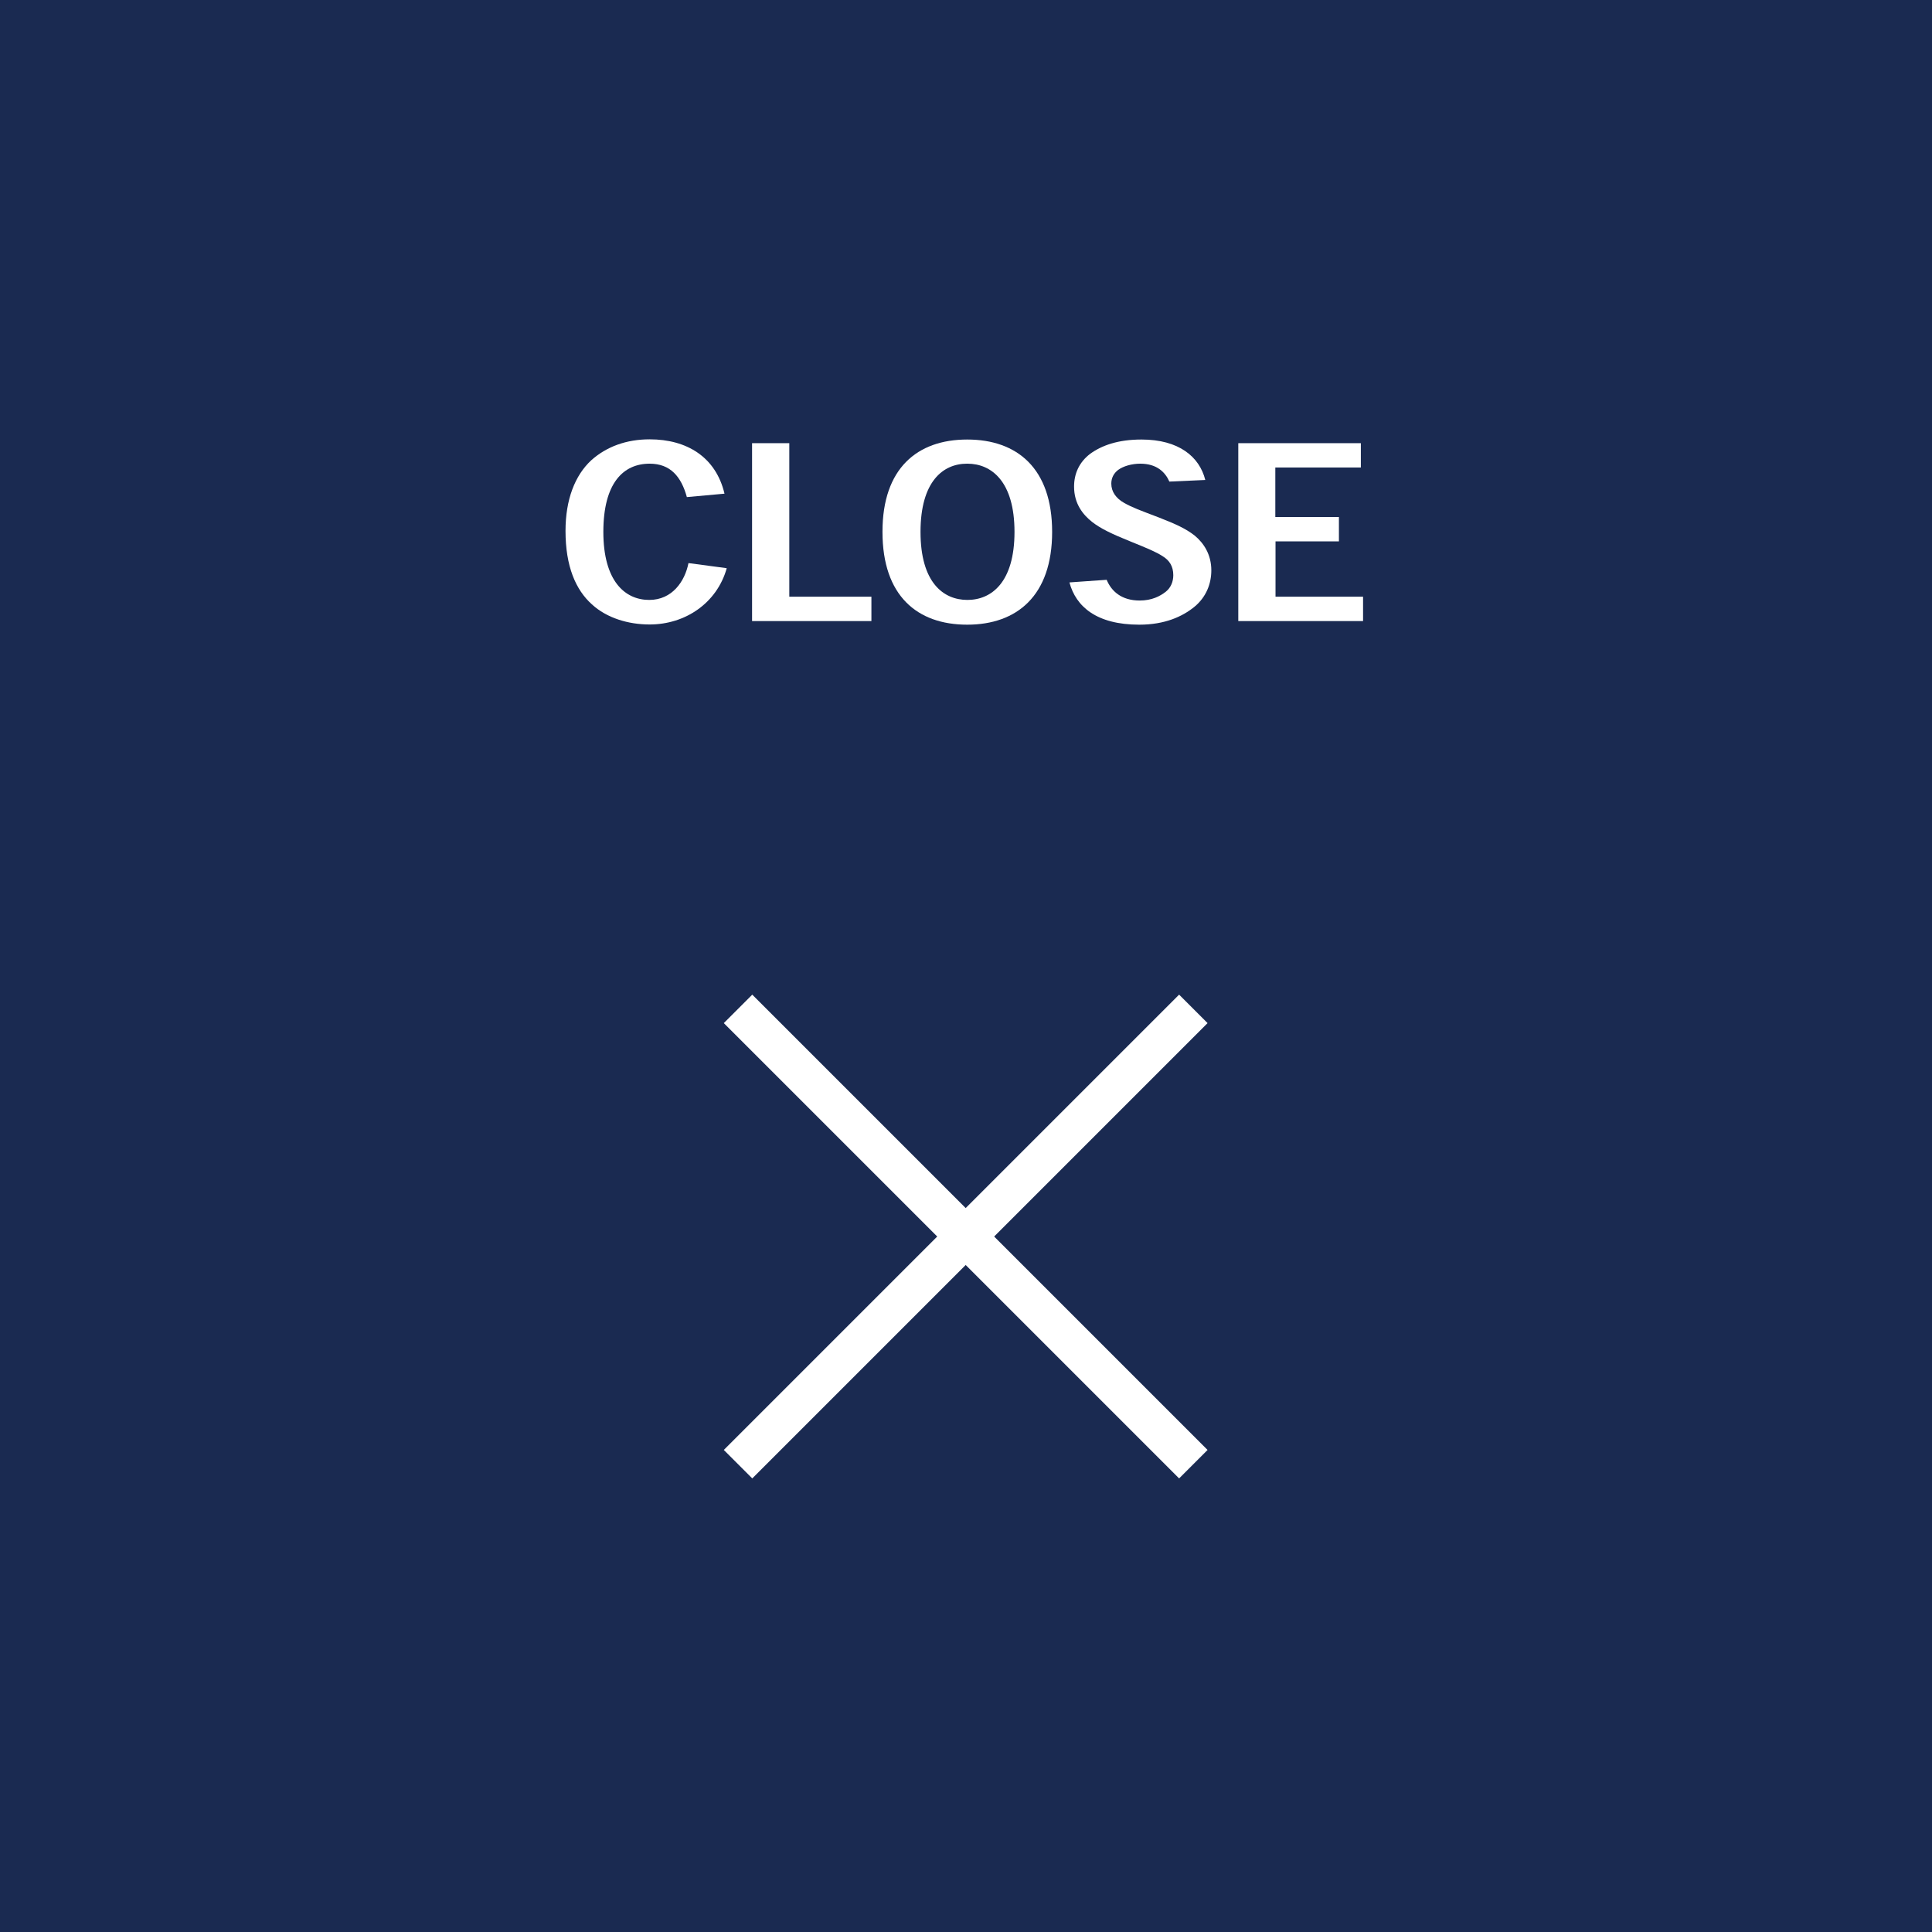 <svg viewBox="0 0 96 96" xmlns="http://www.w3.org/2000/svg"><path d="m0 0h96v96h-96z" fill="#1a2a51"/><g fill="#fff"><path d="m36.11 28.24c-.49 1.73-2.06 2.79-3.83 2.79-1.06 0-2.13-.32-2.87-1-.8-.72-1.31-1.88-1.31-3.65 0-1.56.47-2.76 1.28-3.51.76-.68 1.75-1.04 2.9-1.04 1.85 0 3.29.88 3.72 2.7l-1.87.17c-.28-1.02-.82-1.66-1.85-1.66-1.3 0-2.3.95-2.3 3.39s1.07 3.38 2.28 3.38c1.14 0 1.77-.92 1.95-1.83l1.88.25z"/><path d="m43.29 30.86h-5.92v-8.84h1.85v7.63h4.08v1.21z"/><path d="m43.85 26.42c0-3.15 1.73-4.58 4.21-4.58s4.22 1.43 4.22 4.59-1.74 4.61-4.22 4.61-4.21-1.43-4.21-4.61zm4.2-3.38c-1.19 0-2.31.88-2.31 3.39s1.13 3.38 2.33 3.38 2.34-.88 2.34-3.38-1.14-3.39-2.34-3.39h-.01z"/><path d="m58.11 23.94c-.2-.46-.61-.9-1.45-.9-.42 0-.84.12-1.1.31-.22.17-.34.4-.34.68 0 .4.23.73.64.96s.77.36 1.69.71c.88.34 1.39.58 1.81.91.46.38.83.95.83 1.73 0 .66-.25 1.33-.85 1.82-.58.47-1.45.88-2.73.88-2.12 0-3.15-.9-3.47-2.1l1.85-.13c.23.56.73 1.03 1.64 1.03.61 0 1.02-.22 1.3-.44.25-.2.37-.5.37-.82 0-.44-.19-.74-.54-.95-.31-.2-.71-.37-1.6-.73-.92-.37-1.48-.64-1.9-.97-.44-.35-.89-.89-.89-1.75 0-.64.25-1.21.8-1.63.58-.42 1.39-.71 2.55-.71 1.85 0 2.88.85 3.17 2.01l-1.79.08z"/><path d="m66.53 25.69v1.21h-3.15v2.75h4.35v1.21h-6.2v-8.84h6.09v1.21h-4.25v2.46h3.15z"/><path d="m47 45.44h2v32h-2z" transform="matrix(.707 -.707 .707 .707 -29.39 51.94)"/><path d="m32 60.44h32v2h-32z" transform="matrix(.707 -.707 .707 .707 -29.39 51.94)"/></g></svg>